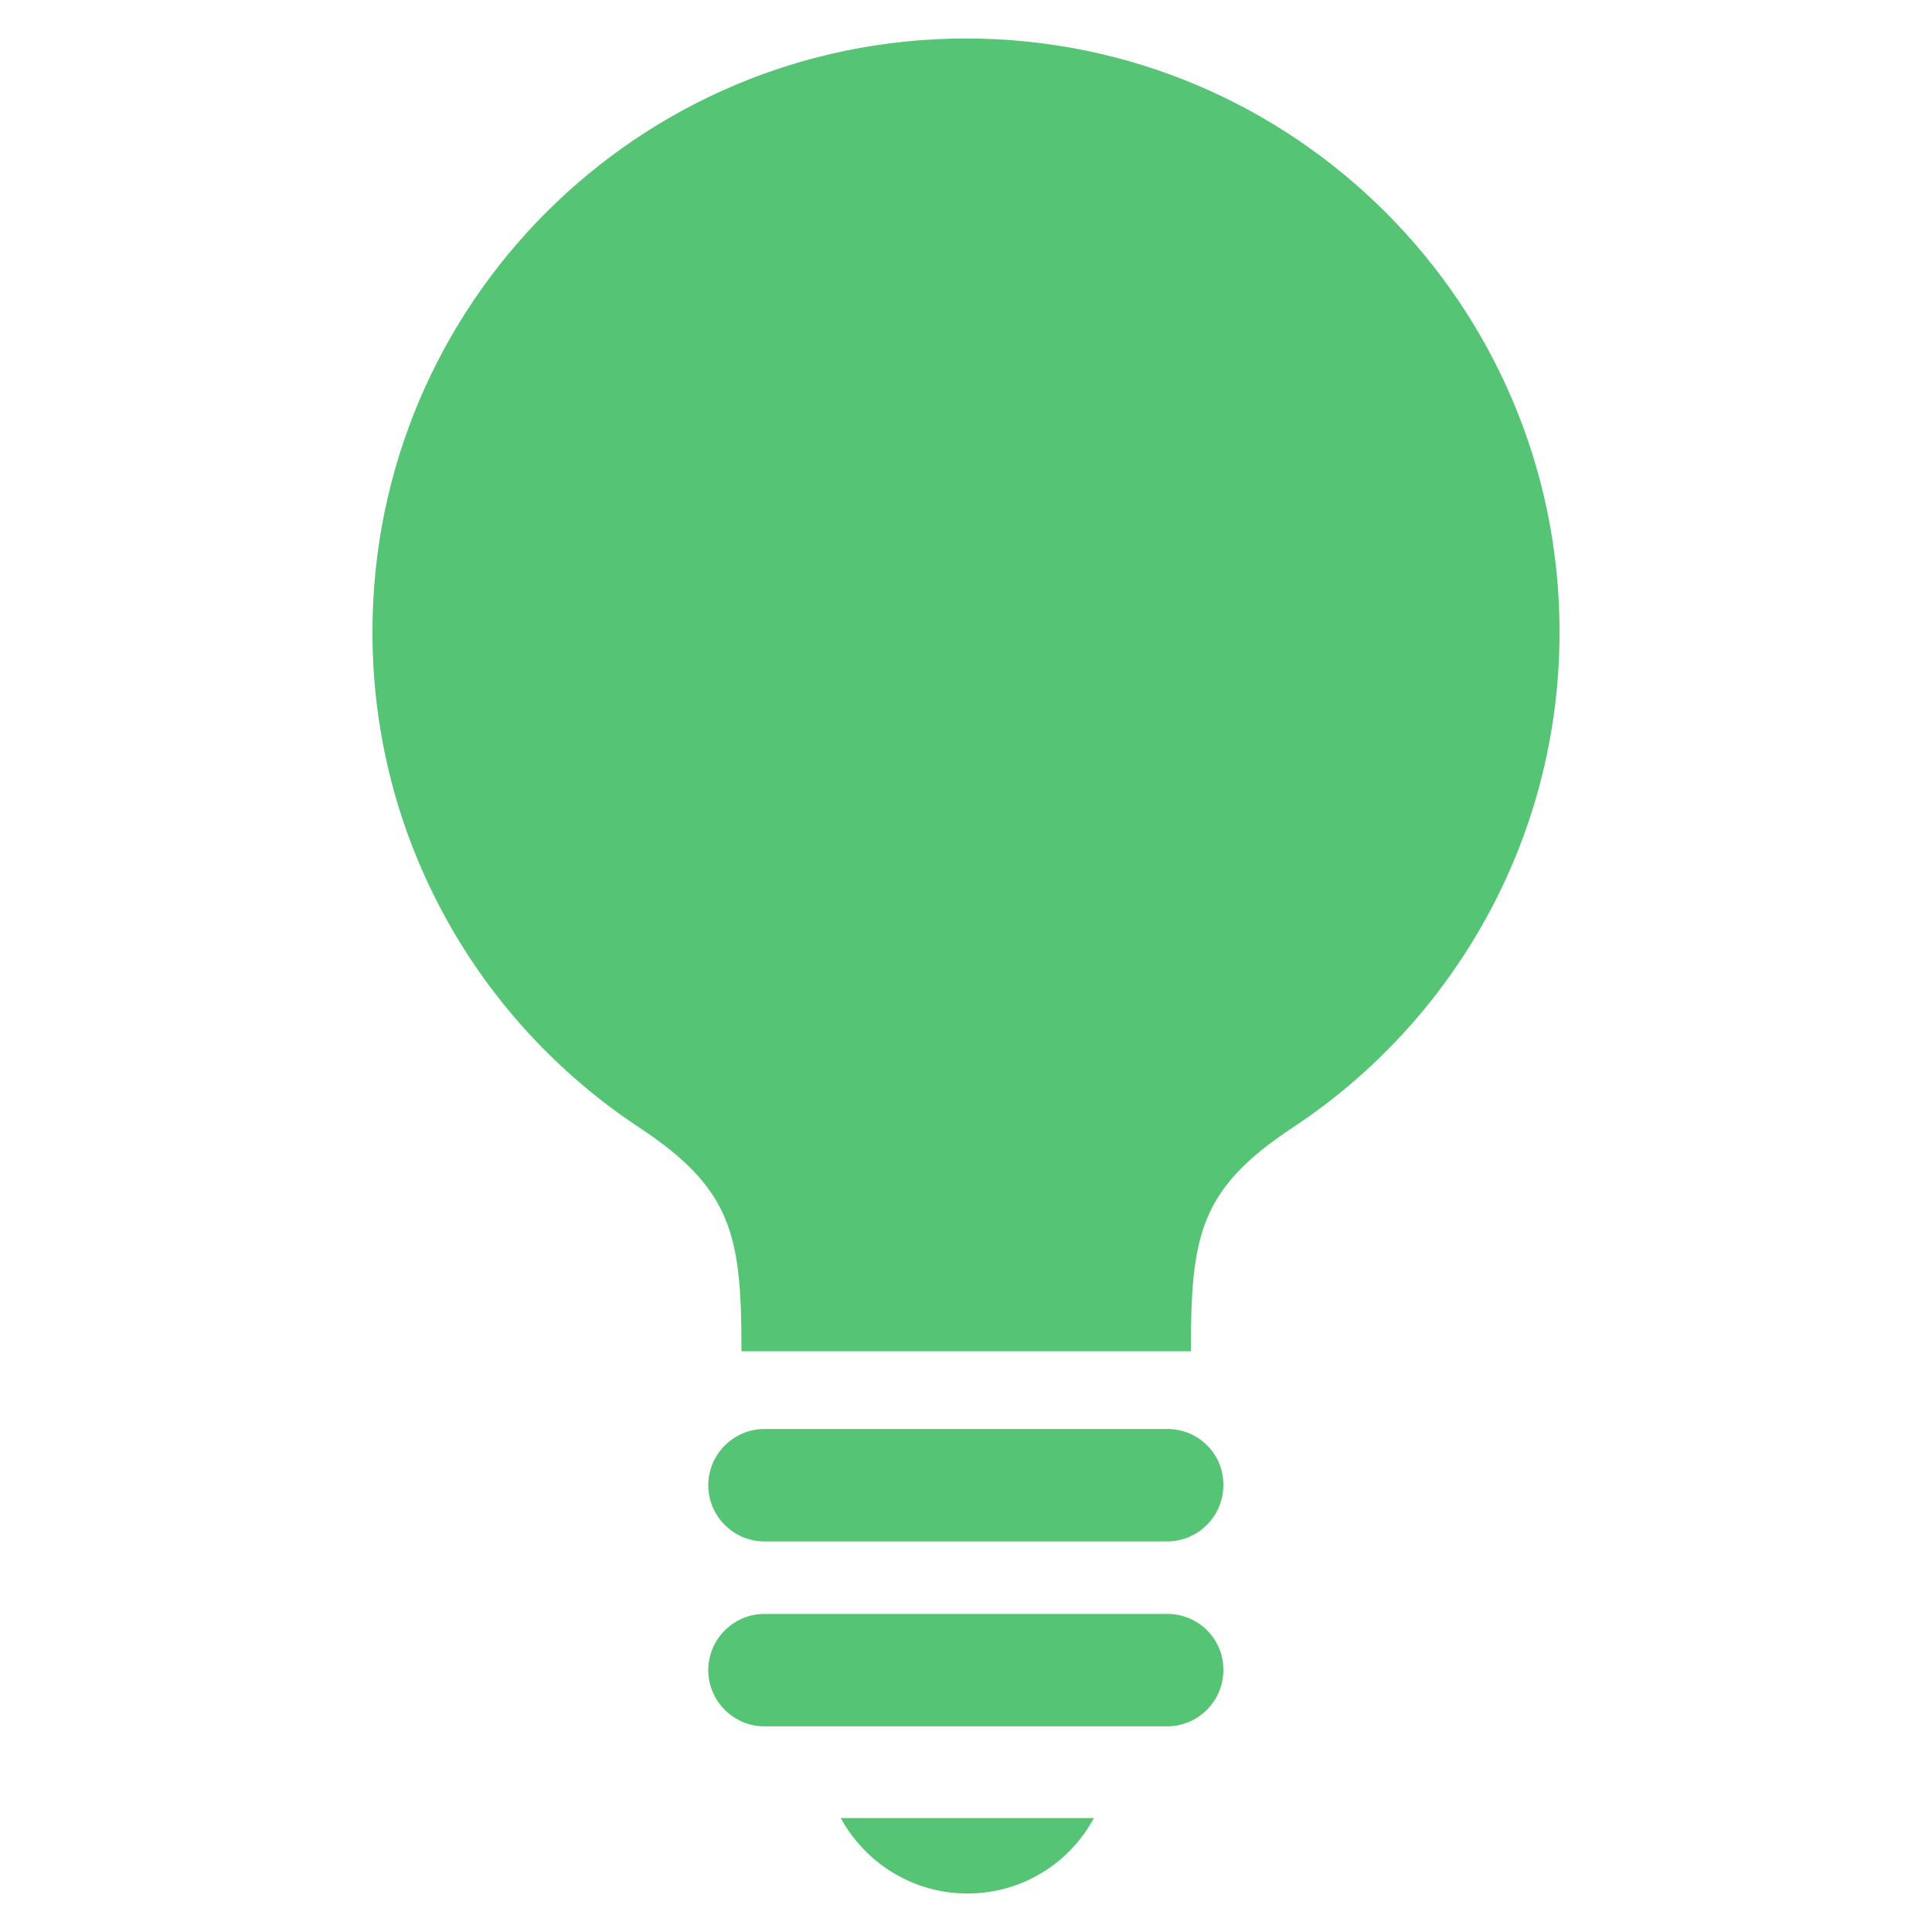 <?xml version="1.0" encoding="utf-8"?>
<!-- Generator: Adobe Illustrator 26.0.3, SVG Export Plug-In . SVG Version: 6.00 Build 0)  -->
<svg version="1.1" id="_x32_" xmlns="http://www.w3.org/2000/svg" xmlns:xlink="http://www.w3.org/1999/xlink" x="0px" y="0px"
	 viewBox="0 0 512 512" style="enable-background:new 0 0 512 512;" xml:space="preserve">
<style type="text/css">
	.st0{opacity:0.8;}
	.st1{fill:#2BB752;}
</style>
<g class="st0">
	<path class="st1" d="M256,10.2c-86.9,0-157.3,70.4-157.3,157.3c0,54.9,28.1,103.2,70.7,131.3c24.8,16.4,27.1,28.7,27.1,59.3h119.1
		c0-30.6,2.2-42.9,27-59.3c42.6-28.1,70.7-76.5,70.7-131.3C413.3,80.7,342.9,10.2,256,10.2z"/>
	<path class="st1" d="M309.4,378.7H202.6c-8.2,0-14.9,6.7-14.9,14.9c0,8.2,6.7,14.9,14.9,14.9h106.7c8.2,0,14.9-6.7,14.9-14.9
		C324.3,385.3,317.6,378.7,309.4,378.7z"/>
	<path class="st1" d="M309.4,427.7H202.6c-8.2,0-14.9,6.7-14.9,14.9c0,8.2,6.7,14.9,14.9,14.9h106.7c8.2,0,14.9-6.7,14.9-14.9
		C324.3,434.4,317.6,427.7,309.4,427.7z"/>
	<path class="st1" d="M256.4,501.8c14.5,0,27.1-8.1,33.5-20h-67.1C229.3,493.7,241.9,501.8,256.4,501.8z"/>
</g>
</svg>
